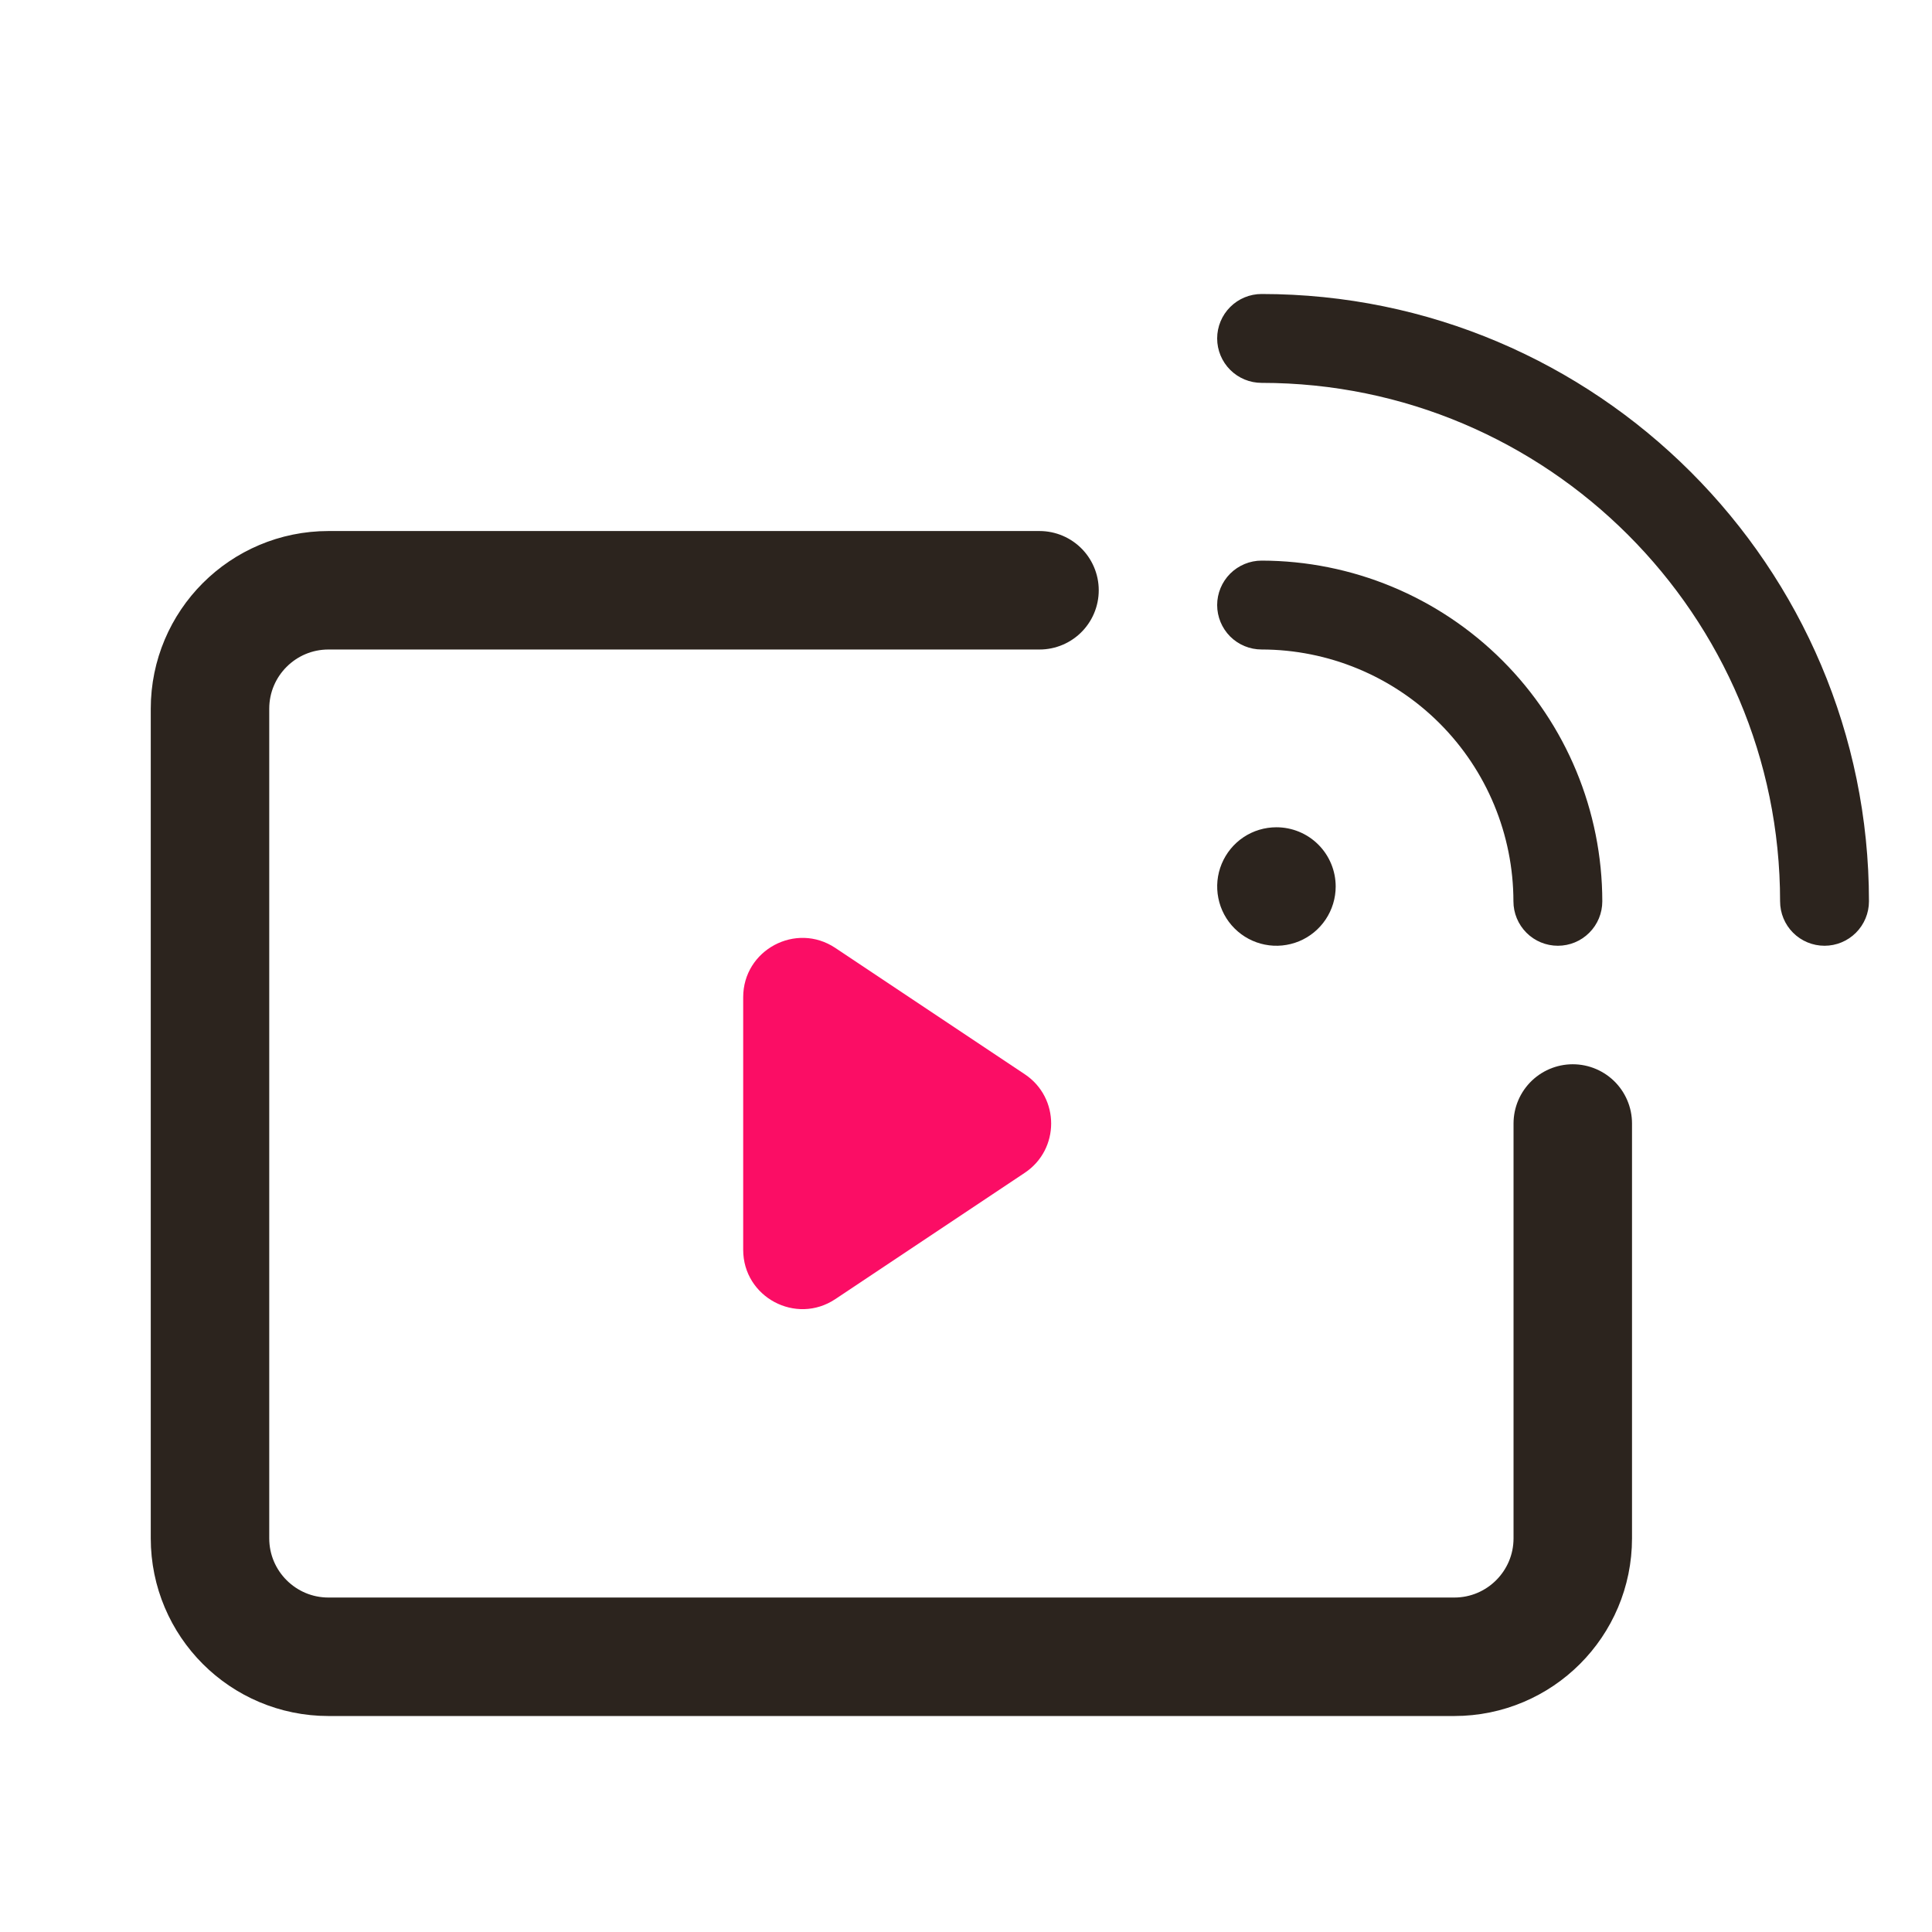 <svg width="46" height="46" viewBox="0 0 46 46" fill="none" xmlns="http://www.w3.org/2000/svg">
<g clip-path="url(#clip0_2573_4214)">
<path d="M44.499 21.46C44.499 21.741 44.387 22.01 44.189 22.208C43.99 22.407 43.721 22.518 43.441 22.518C43.16 22.518 42.891 22.407 42.692 22.208C42.494 22.01 42.383 21.741 42.383 21.46C42.383 14.653 36.845 9.116 30.038 9.116C29.758 9.116 29.489 9.005 29.29 8.806C29.092 8.608 28.98 8.339 28.98 8.058C28.98 7.777 29.092 7.508 29.29 7.31C29.489 7.111 29.758 7 30.038 7C38.012 7 44.499 13.487 44.499 21.46ZM30.038 13.348C29.758 13.348 29.489 13.46 29.29 13.658C29.092 13.857 28.98 14.126 28.98 14.406C28.98 14.687 29.092 14.956 29.29 15.155C29.489 15.353 29.758 15.464 30.038 15.464C31.628 15.466 33.152 16.098 34.276 17.222C35.4 18.346 36.032 19.87 36.034 21.46C36.034 21.741 36.146 22.01 36.344 22.208C36.542 22.407 36.812 22.518 37.092 22.518C37.373 22.518 37.642 22.407 37.84 22.208C38.039 22.01 38.15 21.741 38.15 21.46C38.148 19.309 37.293 17.247 35.772 15.727C34.251 14.206 32.189 13.351 30.038 13.348ZM30.391 19.697C30.112 19.697 29.839 19.779 29.607 19.934C29.375 20.089 29.195 20.31 29.088 20.567C28.981 20.825 28.953 21.109 29.008 21.383C29.062 21.656 29.196 21.908 29.394 22.105C29.591 22.302 29.842 22.437 30.116 22.491C30.39 22.546 30.673 22.517 30.931 22.411C31.189 22.304 31.409 22.123 31.564 21.891C31.719 21.659 31.802 21.386 31.802 21.107C31.802 20.733 31.653 20.374 31.389 20.11C31.124 19.845 30.765 19.697 30.391 19.697Z" fill="#2C241E"/>
<path d="M24.399 27.924C25.237 27.366 25.237 26.135 24.399 25.577L19.889 22.57C18.951 21.945 17.695 22.617 17.695 23.743V29.757C17.695 30.884 18.951 31.556 19.889 30.931L24.399 27.924Z" fill="#FB0D65"/>
<path d="M24.75 14.054H7.821C6.263 14.054 5 15.317 5 16.875V36.626C5 38.184 6.263 39.447 7.821 39.447H34.626C36.184 39.447 37.447 38.184 37.447 36.626V26.75" stroke="#2C241E" stroke-width="2.821" stroke-linecap="round"/>
</g>
<defs>
<clipPath id="clip0_2573_4214">
<rect width="46" height="46" fill="white"/>
</clipPath>
</defs>
</svg>
